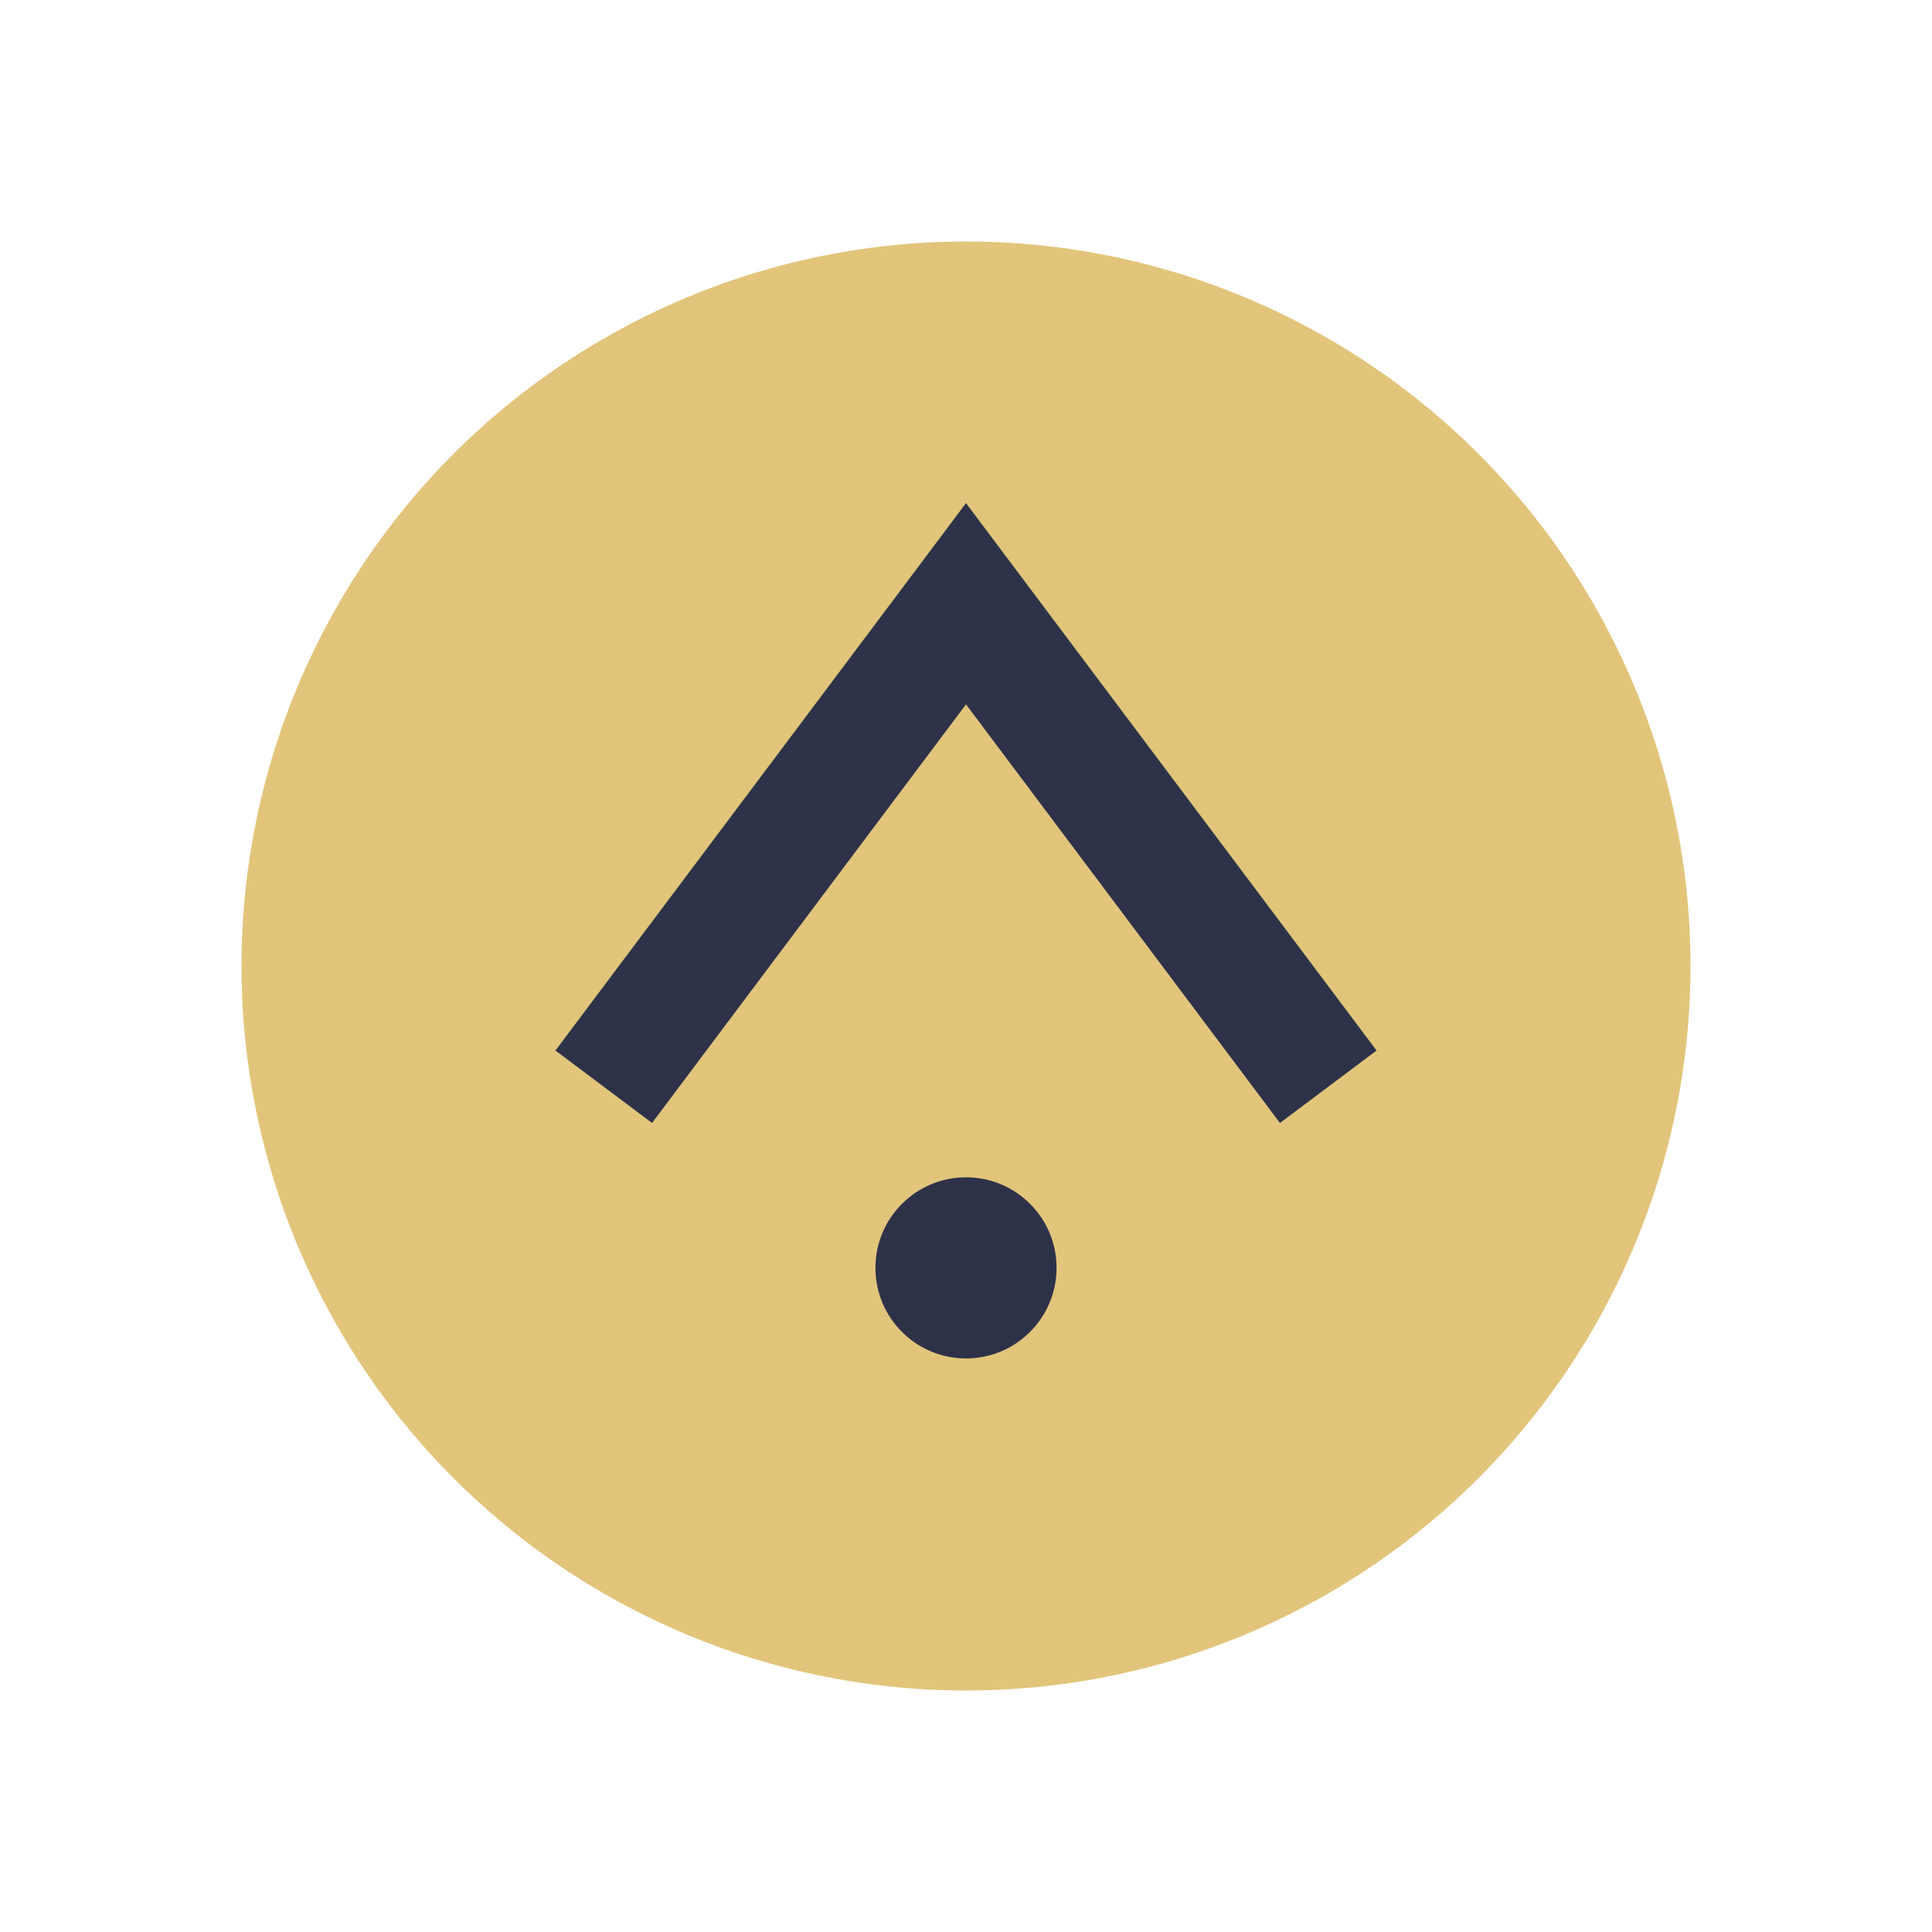 <?xml version="1.0" encoding="UTF-8"?>
<svg xmlns="http://www.w3.org/2000/svg" width="32" height="32" viewBox="0 0 32 32"><circle cx="16" cy="16" r="12" fill="#E2C57B"/><path d="M10 18l6-8 6 8" fill="none" stroke="#2E3249" stroke-width="2"/><circle cx="16" cy="21" r="1.5" fill="#2E3249"/></svg>